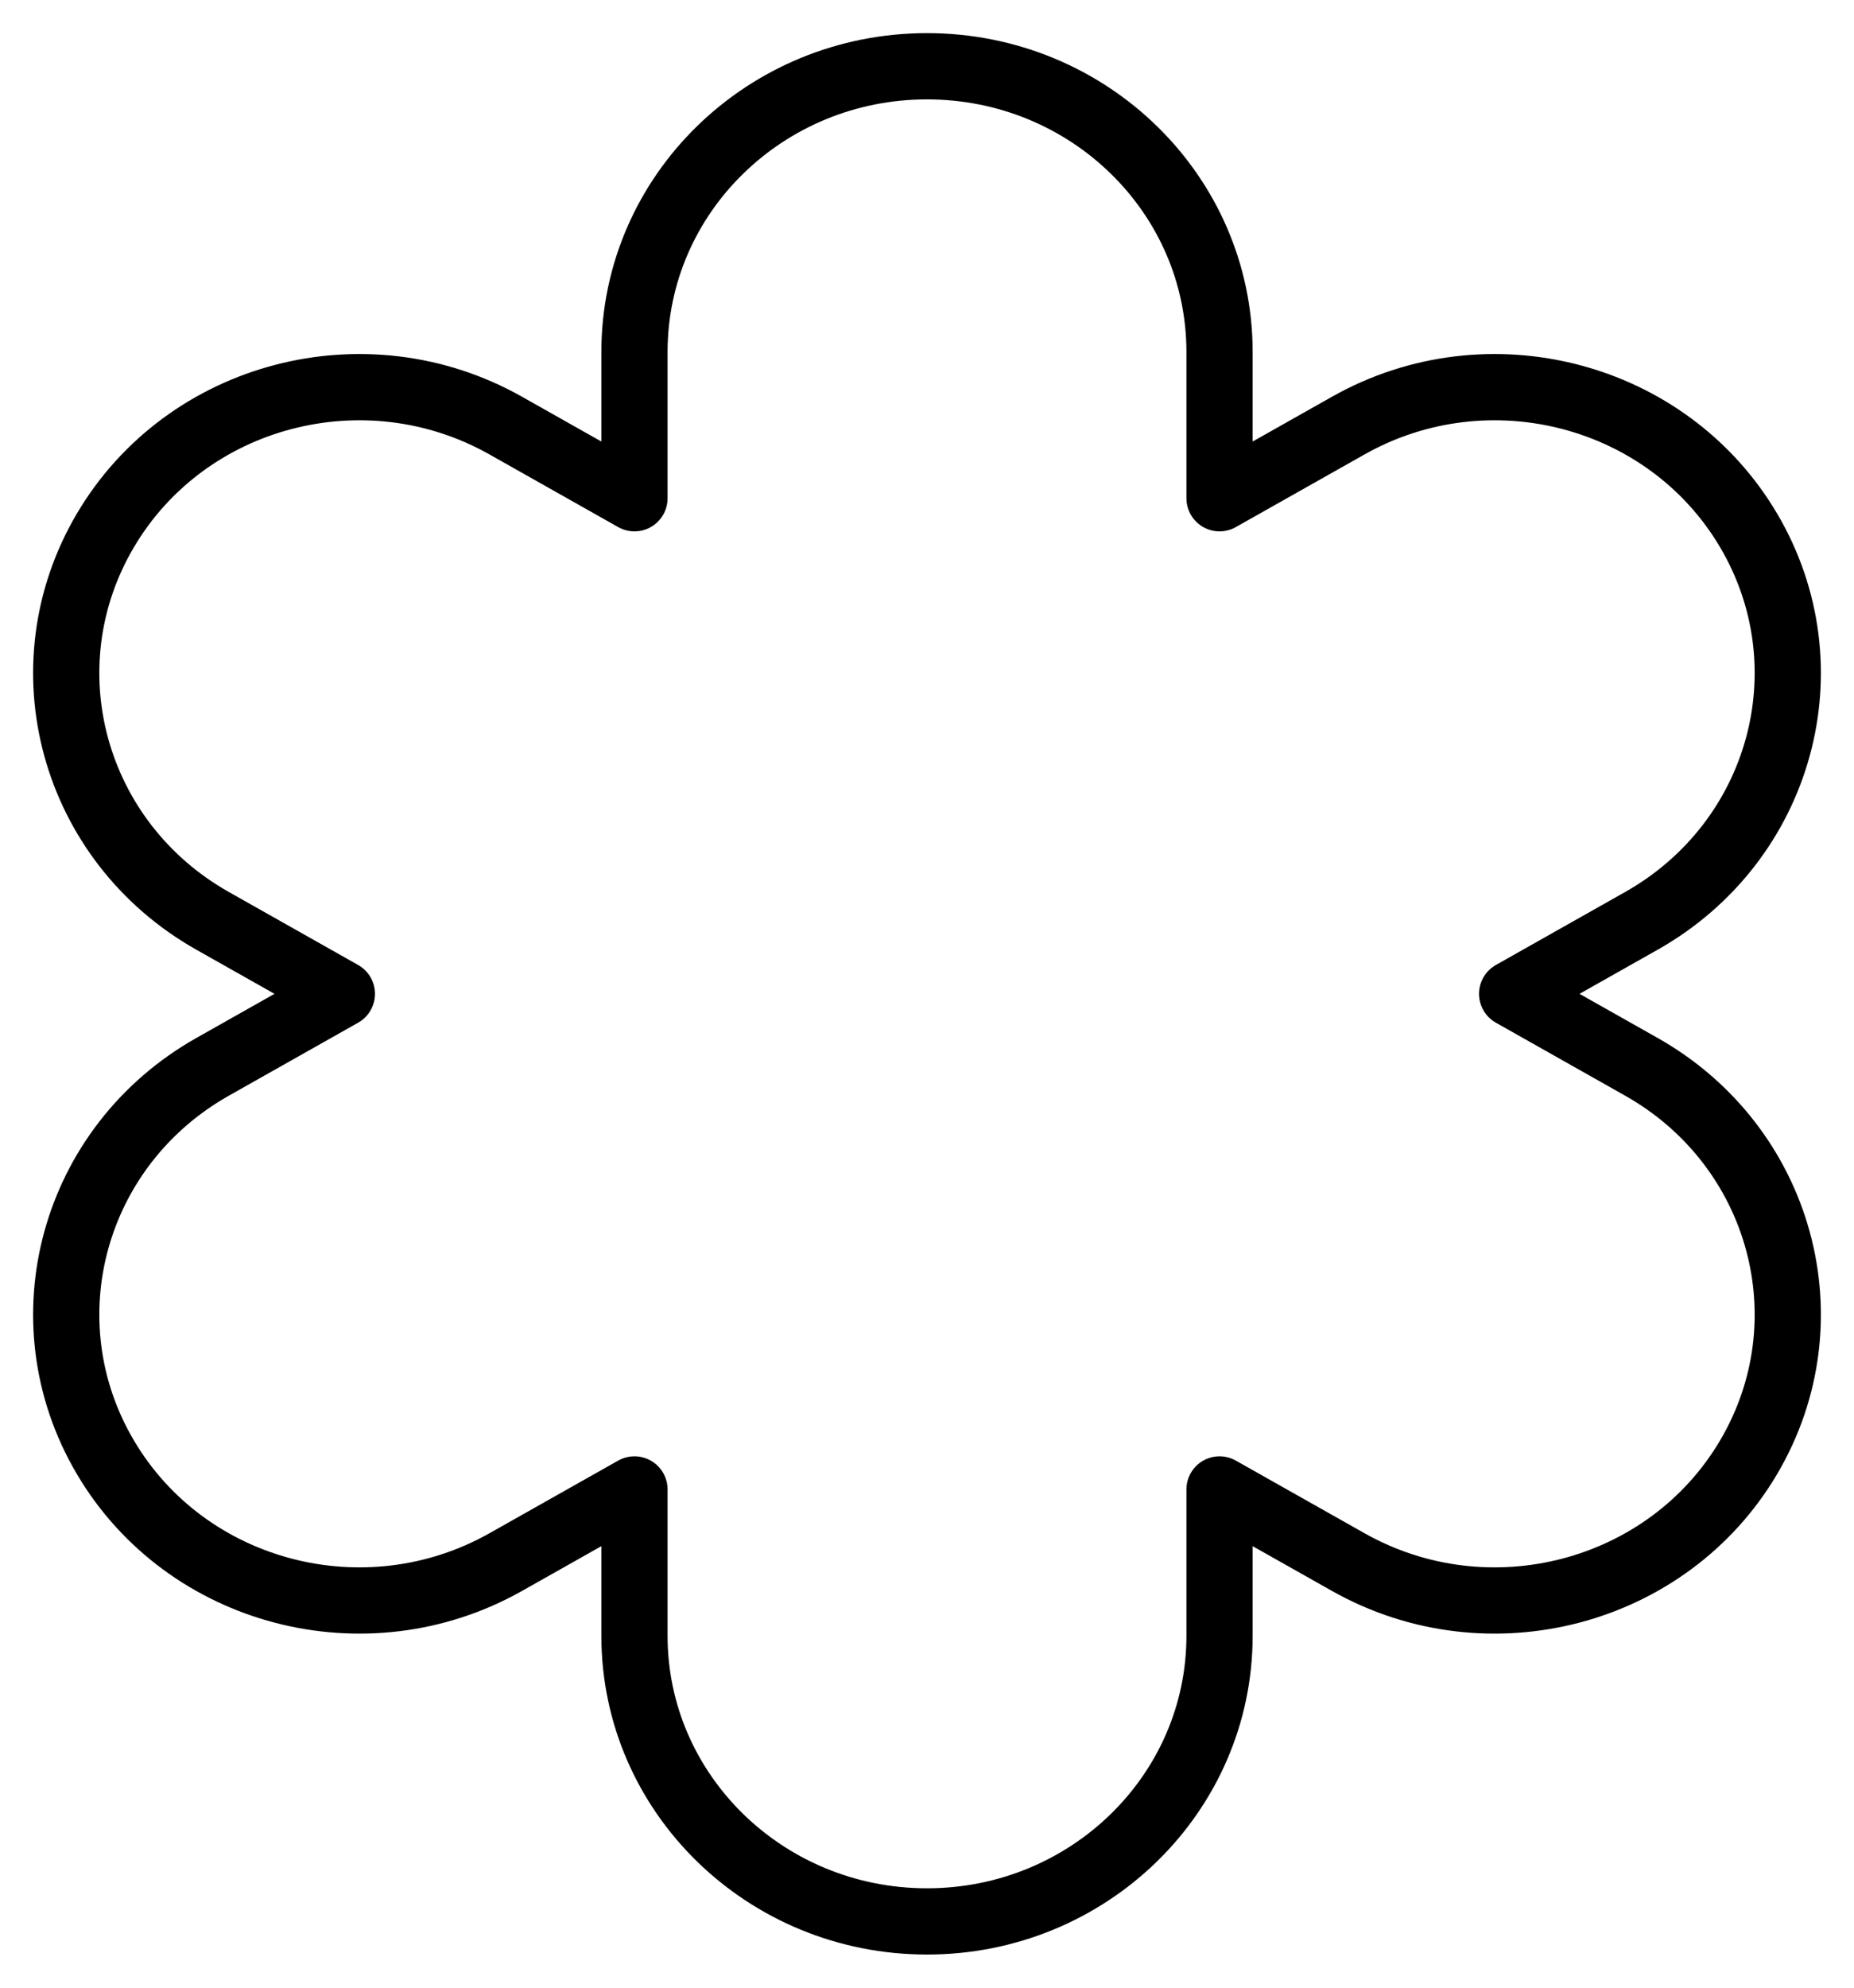 <svg width="28" height="30" viewBox="0 0 28 30" fill="none" xmlns="http://www.w3.org/2000/svg">
<path d="M9.582 5.312C9.582 2.93 11.56 1 14 1C16.44 1 18.418 2.93 18.418 5.312V7.52L20.361 6.424C22.478 5.229 25.187 5.938 26.408 8.005C27.627 10.069 26.903 12.705 24.79 13.898L22.837 15L24.79 16.102C26.903 17.295 27.627 19.931 26.408 21.995C25.187 24.062 22.478 24.77 20.361 23.576L18.418 22.48V24.689C18.418 27.07 16.44 29 14 29C11.56 29 9.582 27.07 9.582 24.689V22.48L7.639 23.576C5.522 24.77 2.813 24.062 1.592 21.995C0.373 19.931 1.097 17.295 3.21 16.102L5.163 15L3.21 13.898C1.097 12.705 0.373 10.069 1.592 8.005C2.813 5.938 5.522 5.229 7.639 6.424L9.582 7.52V5.312Z" stroke="black" stroke-linecap="round" stroke-linejoin="round"/>
</svg>
